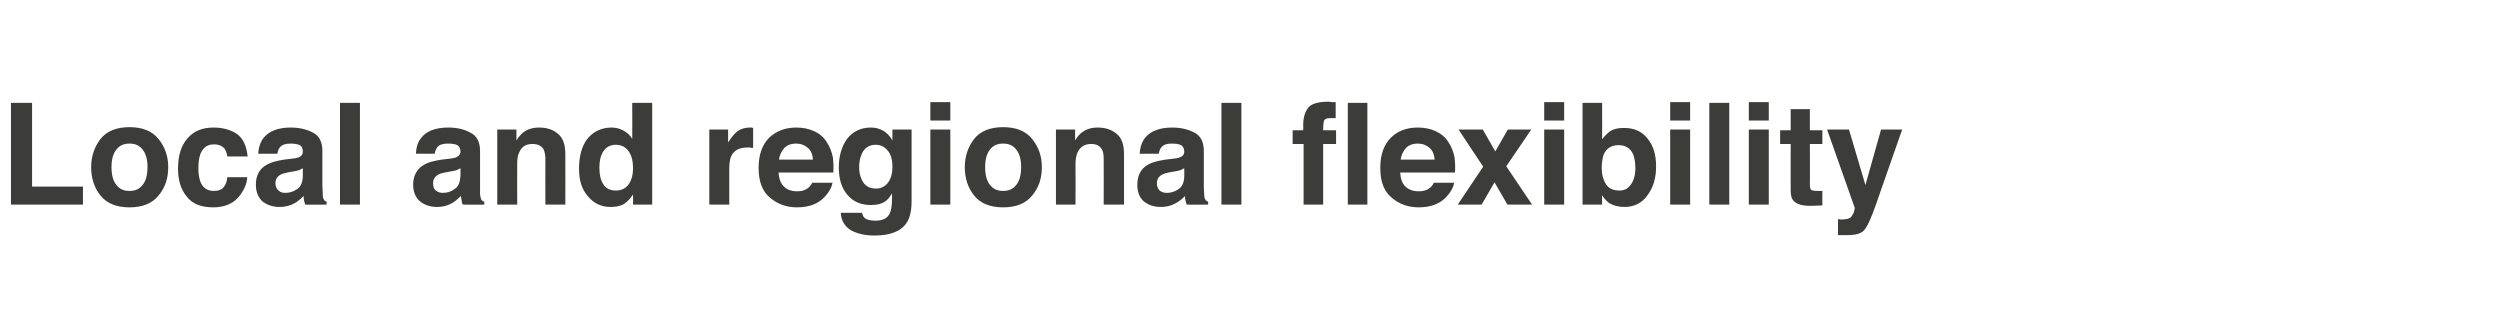 <?xml version="1.0" standalone="no"?>
<!DOCTYPE svg PUBLIC "-//W3C//DTD SVG 1.1//EN" "http://www.w3.org/Graphics/SVG/1.1/DTD/svg11.dtd">
<svg xmlns="http://www.w3.org/2000/svg" version="1.1" width="639px" height="80.4px" viewBox="0 -2 639 80.4" style="top:-2px">
  <desc>Local and regional flexibility</desc>
  <defs/>
  <g id="Polygon108131">
    <path d="M 2.8 24.3 L 8.2 24.3 L 8.2 45.7 L 21.2 45.7 L 21.2 50.3 L 2.8 50.3 L 2.8 24.3 Z M 33.1 46.8 C 34.6 46.8 35.7 46.3 36.5 45.2 C 37.3 44.2 37.7 42.7 37.7 40.7 C 37.7 38.8 37.3 37.3 36.5 36.3 C 35.7 35.2 34.6 34.7 33.1 34.7 C 31.6 34.7 30.5 35.2 29.7 36.3 C 28.9 37.3 28.5 38.8 28.5 40.7 C 28.5 42.7 28.9 44.2 29.7 45.2 C 30.5 46.3 31.6 46.8 33.1 46.8 C 33.1 46.8 33.1 46.8 33.1 46.8 Z M 43 40.7 C 43 43.6 42.2 46 40.5 48 C 38.9 50 36.4 51 33.1 51 C 29.8 51 27.3 50 25.7 48 C 24.1 46 23.3 43.6 23.3 40.7 C 23.3 38 24.1 35.6 25.7 33.5 C 27.3 31.5 29.8 30.5 33.1 30.5 C 36.4 30.5 38.9 31.5 40.5 33.5 C 42.2 35.6 43 38 43 40.7 C 43 40.7 43 40.7 43 40.7 Z M 58.1 38 C 58 37.3 57.8 36.6 57.4 36 C 56.8 35.3 55.9 34.9 54.7 34.9 C 53 34.9 51.9 35.7 51.2 37.4 C 50.9 38.3 50.7 39.5 50.7 41 C 50.7 42.4 50.9 43.5 51.2 44.4 C 51.8 46 53 46.8 54.6 46.8 C 55.8 46.8 56.7 46.5 57.2 45.8 C 57.7 45.2 58 44.4 58.1 43.3 C 58.1 43.3 63.2 43.3 63.2 43.3 C 63.1 44.9 62.5 46.3 61.5 47.7 C 60 49.9 57.6 51 54.5 51 C 51.4 51 49.1 50.1 47.7 48.2 C 46.2 46.4 45.5 44 45.5 41.1 C 45.5 37.8 46.3 35.2 47.9 33.4 C 49.5 31.5 51.7 30.6 54.6 30.6 C 57 30.6 59 31.2 60.5 32.2 C 62.1 33.3 63 35.2 63.3 38 C 63.3 38 58.1 38 58.1 38 Z M 77.4 41 C 77.1 41.2 76.8 41.3 76.4 41.5 C 76.1 41.6 75.7 41.7 75.1 41.8 C 75.1 41.8 73.9 42 73.9 42 C 72.9 42.2 72.1 42.4 71.6 42.7 C 70.8 43.2 70.4 43.9 70.4 44.8 C 70.4 45.7 70.7 46.3 71.2 46.7 C 71.6 47.1 72.2 47.3 72.9 47.3 C 74 47.3 75 47 76 46.3 C 76.9 45.7 77.4 44.5 77.4 42.9 C 77.4 42.9 77.4 41 77.4 41 Z M 74.3 38.6 C 75.3 38.5 75.9 38.4 76.4 38.2 C 77.1 37.9 77.4 37.4 77.4 36.8 C 77.4 36 77.2 35.4 76.6 35.1 C 76 34.8 75.2 34.7 74.2 34.7 C 73 34.7 72.1 35 71.6 35.6 C 71.2 36 71 36.6 70.9 37.3 C 70.9 37.3 66 37.3 66 37.3 C 66.1 35.6 66.6 34.2 67.4 33.2 C 68.8 31.5 71.1 30.6 74.3 30.6 C 76.4 30.6 78.3 31 80 31.9 C 81.6 32.7 82.4 34.3 82.4 36.6 C 82.4 36.6 82.4 45.4 82.4 45.4 C 82.4 46.1 82.5 46.8 82.5 47.7 C 82.5 48.3 82.6 48.8 82.8 49 C 82.9 49.3 83.2 49.4 83.5 49.6 C 83.52 49.6 83.5 50.3 83.5 50.3 C 83.5 50.3 78.04 50.35 78 50.3 C 77.9 50 77.8 49.6 77.7 49.2 C 77.7 48.9 77.6 48.5 77.6 48.1 C 76.9 48.8 76.1 49.5 75.2 50 C 74.1 50.6 72.8 50.9 71.5 50.9 C 69.7 50.9 68.3 50.4 67.1 49.5 C 66 48.5 65.4 47 65.4 45.2 C 65.4 42.9 66.3 41.1 68.2 40.1 C 69.2 39.5 70.7 39.1 72.6 38.8 C 72.6 38.8 74.3 38.6 74.3 38.6 Z M 92 50.3 L 86.9 50.3 L 86.9 24.3 L 92 24.3 L 92 50.3 Z M 117.7 41 C 117.3 41.2 117 41.3 116.7 41.5 C 116.4 41.6 115.9 41.7 115.3 41.8 C 115.3 41.8 114.2 42 114.2 42 C 113.1 42.2 112.3 42.4 111.9 42.7 C 111.1 43.2 110.7 43.9 110.7 44.8 C 110.7 45.7 110.9 46.3 111.4 46.7 C 111.9 47.1 112.5 47.3 113.2 47.3 C 114.3 47.3 115.3 47 116.2 46.3 C 117.2 45.7 117.6 44.5 117.7 42.9 C 117.7 42.9 117.7 41 117.7 41 Z M 114.6 38.6 C 115.5 38.5 116.2 38.4 116.6 38.2 C 117.3 37.9 117.7 37.4 117.7 36.8 C 117.7 36 117.4 35.4 116.9 35.1 C 116.3 34.8 115.5 34.7 114.4 34.7 C 113.2 34.7 112.3 35 111.8 35.6 C 111.5 36 111.2 36.6 111.1 37.3 C 111.1 37.3 106.3 37.3 106.3 37.3 C 106.4 35.6 106.8 34.2 107.7 33.2 C 109 31.5 111.3 30.6 114.6 30.6 C 116.7 30.6 118.6 31 120.2 31.9 C 121.9 32.7 122.7 34.3 122.7 36.6 C 122.7 36.6 122.7 45.4 122.7 45.4 C 122.7 46.1 122.7 46.8 122.7 47.7 C 122.8 48.3 122.9 48.8 123 49 C 123.2 49.3 123.4 49.4 123.8 49.6 C 123.77 49.6 123.8 50.3 123.8 50.3 C 123.8 50.3 118.29 50.35 118.3 50.3 C 118.1 50 118 49.6 118 49.2 C 117.9 48.9 117.9 48.5 117.8 48.1 C 117.1 48.8 116.3 49.5 115.4 50 C 114.3 50.6 113.1 50.9 111.7 50.9 C 110 50.9 108.5 50.4 107.4 49.5 C 106.2 48.5 105.6 47 105.6 45.2 C 105.6 42.9 106.6 41.1 108.4 40.1 C 109.4 39.5 110.9 39.1 112.9 38.8 C 112.9 38.8 114.6 38.6 114.6 38.6 Z M 137.8 30.6 C 139.7 30.6 141.4 31.1 142.6 32.2 C 143.9 33.2 144.5 35 144.5 37.4 C 144.52 37.37 144.5 50.3 144.5 50.3 L 139.4 50.3 C 139.4 50.3 139.36 38.63 139.4 38.6 C 139.4 37.6 139.2 36.8 139 36.3 C 138.5 35.3 137.5 34.8 136.1 34.8 C 134.4 34.8 133.3 35.5 132.7 37 C 132.3 37.7 132.2 38.7 132.2 39.9 C 132.16 39.92 132.2 50.3 132.2 50.3 L 127.1 50.3 L 127.1 31.1 L 132 31.1 C 132 31.1 132 33.92 132 33.9 C 132.6 32.9 133.3 32.2 133.8 31.8 C 134.9 31 136.2 30.6 137.8 30.6 C 137.8 30.6 137.8 30.6 137.8 30.6 Z M 156.3 30.6 C 157.5 30.6 158.5 30.9 159.4 31.4 C 160.3 31.9 161.1 32.6 161.6 33.5 C 161.63 33.52 161.6 24.3 161.6 24.3 L 166.7 24.3 L 166.7 50.3 L 161.8 50.3 C 161.8 50.3 161.84 47.68 161.8 47.7 C 161.1 48.8 160.3 49.6 159.4 50.2 C 158.5 50.7 157.3 50.9 156 50.9 C 153.7 50.9 151.8 50 150.3 48.2 C 148.7 46.4 148 44.1 148 41.2 C 148 37.9 148.7 35.3 150.2 33.4 C 151.7 31.6 153.8 30.6 156.3 30.6 C 156.3 30.6 156.3 30.6 156.3 30.6 Z M 157.4 46.7 C 158.8 46.7 159.9 46.2 160.7 45.1 C 161.4 44.1 161.8 42.7 161.8 41 C 161.8 38.6 161.2 37 160 35.9 C 159.3 35.3 158.4 35 157.4 35 C 156 35 154.9 35.6 154.2 36.7 C 153.5 37.8 153.2 39.2 153.2 40.8 C 153.2 42.6 153.5 44 154.2 45.1 C 154.9 46.2 156 46.7 157.4 46.7 C 157.4 46.7 157.4 46.7 157.4 46.7 Z M 191.8 30.6 C 191.9 30.6 192 30.6 192.1 30.6 C 192.1 30.6 192.3 30.6 192.5 30.7 C 192.5 30.7 192.5 35.8 192.5 35.8 C 192.2 35.8 191.9 35.8 191.7 35.7 C 191.4 35.7 191.2 35.7 191.1 35.7 C 189 35.7 187.7 36.4 187 37.7 C 186.6 38.4 186.4 39.6 186.4 41.1 C 186.39 41.14 186.4 50.3 186.4 50.3 L 181.3 50.3 L 181.3 31.1 L 186.1 31.1 C 186.1 31.1 186.13 34.44 186.1 34.4 C 186.9 33.2 187.6 32.3 188.2 31.8 C 189.1 31 190.3 30.6 191.8 30.6 C 191.8 30.6 191.8 30.6 191.8 30.6 Z M 203.5 34.7 C 202.2 34.7 201.2 35.1 200.5 35.8 C 199.8 36.6 199.3 37.5 199.1 38.8 C 199.1 38.8 207.8 38.8 207.8 38.8 C 207.7 37.5 207.3 36.5 206.5 35.8 C 205.7 35.1 204.7 34.7 203.5 34.7 C 203.5 34.7 203.5 34.7 203.5 34.7 Z M 203.5 30.6 C 205.2 30.6 206.7 30.9 208 31.5 C 209.4 32.1 210.5 33 211.3 34.3 C 212.1 35.5 212.6 36.8 212.9 38.3 C 213 39.2 213.1 40.5 213 42.1 C 213 42.1 199 42.1 199 42.1 C 199.1 44.1 199.8 45.4 201 46.2 C 201.8 46.7 202.7 46.9 203.8 46.9 C 205 46.9 205.9 46.6 206.6 46 C 207 45.7 207.3 45.3 207.6 44.7 C 207.6 44.7 212.8 44.7 212.8 44.7 C 212.6 45.8 212 47 210.9 48.2 C 209.2 50.1 206.8 51 203.7 51 C 201.1 51 198.8 50.2 196.9 48.6 C 194.9 47 193.9 44.5 193.9 40.9 C 193.9 37.6 194.8 35 196.6 33.2 C 198.4 31.5 200.7 30.6 203.5 30.6 C 203.5 30.6 203.5 30.6 203.5 30.6 Z M 223.9 46.2 C 225 46.2 226 45.8 226.8 44.9 C 227.6 44 228.1 42.6 228.1 40.6 C 228.1 38.8 227.7 37.4 226.9 36.5 C 226.1 35.5 225.1 35 223.8 35 C 222.1 35 220.8 35.9 220.2 37.5 C 219.8 38.4 219.6 39.5 219.6 40.8 C 219.6 41.9 219.8 42.9 220.2 43.8 C 220.9 45.4 222.1 46.2 223.9 46.2 C 223.9 46.2 223.9 46.2 223.9 46.2 Z M 222.6 30.6 C 223.6 30.6 224.4 30.8 225.1 31.1 C 226.3 31.6 227.3 32.5 228.1 33.9 C 228.09 33.85 228.1 31.1 228.1 31.1 L 233 31.1 C 233 31.1 233 49.36 233 49.4 C 233 51.8 232.6 53.7 231.7 55 C 230.3 57.1 227.6 58.2 223.5 58.2 C 221 58.2 219 57.7 217.4 56.8 C 215.9 55.8 215 54.4 214.9 52.4 C 214.9 52.4 220.3 52.4 220.3 52.4 C 220.5 53 220.7 53.5 221 53.7 C 221.6 54.2 222.5 54.4 223.8 54.4 C 225.6 54.4 226.8 53.8 227.4 52.6 C 227.8 51.8 228 50.5 228 48.7 C 228 48.7 228 47.4 228 47.4 C 227.5 48.3 227 48.9 226.5 49.3 C 225.5 50.1 224.2 50.4 222.6 50.4 C 220.1 50.4 218.1 49.6 216.6 47.8 C 215.1 46.1 214.4 43.7 214.4 40.8 C 214.4 37.9 215.1 35.5 216.5 33.5 C 218 31.6 220 30.6 222.6 30.6 C 222.6 30.6 222.6 30.6 222.6 30.6 Z M 242.9 28.8 L 237.8 28.8 L 237.8 24.1 L 242.9 24.1 L 242.9 28.8 Z M 237.8 31.1 L 242.9 31.1 L 242.9 50.3 L 237.8 50.3 L 237.8 31.1 Z M 256.4 46.8 C 257.9 46.8 259 46.3 259.8 45.2 C 260.6 44.2 261 42.7 261 40.7 C 261 38.8 260.6 37.3 259.8 36.3 C 259 35.2 257.9 34.7 256.4 34.7 C 254.9 34.7 253.8 35.2 253 36.3 C 252.2 37.3 251.8 38.8 251.8 40.7 C 251.8 42.7 252.2 44.2 253 45.2 C 253.8 46.3 254.9 46.8 256.4 46.8 C 256.4 46.8 256.4 46.8 256.4 46.8 Z M 266.3 40.7 C 266.3 43.6 265.5 46 263.8 48 C 262.2 50 259.7 51 256.4 51 C 253.1 51 250.6 50 249 48 C 247.4 46 246.6 43.6 246.6 40.7 C 246.6 38 247.4 35.6 249 33.5 C 250.6 31.5 253.1 30.5 256.4 30.5 C 259.7 30.5 262.2 31.5 263.8 33.5 C 265.5 35.6 266.3 38 266.3 40.7 C 266.3 40.7 266.3 40.7 266.3 40.7 Z M 280.5 30.6 C 282.5 30.6 284.1 31.1 285.4 32.2 C 286.7 33.2 287.3 35 287.3 37.4 C 287.3 37.37 287.3 50.3 287.3 50.3 L 282.1 50.3 C 282.1 50.3 282.14 38.63 282.1 38.6 C 282.1 37.6 282 36.8 281.7 36.3 C 281.2 35.3 280.3 34.8 278.9 34.8 C 277.2 34.8 276.1 35.5 275.4 37 C 275.1 37.7 274.9 38.7 274.9 39.9 C 274.95 39.92 274.9 50.3 274.9 50.3 L 269.9 50.3 L 269.9 31.1 L 274.8 31.1 C 274.8 31.1 274.79 33.92 274.8 33.9 C 275.4 32.9 276 32.2 276.6 31.8 C 277.7 31 279 30.6 280.5 30.6 C 280.5 30.6 280.5 30.6 280.5 30.6 Z M 302.7 41 C 302.4 41.2 302 41.3 301.7 41.5 C 301.4 41.6 300.9 41.7 300.4 41.8 C 300.4 41.8 299.2 42 299.2 42 C 298.1 42.2 297.4 42.4 296.9 42.7 C 296.1 43.2 295.7 43.9 295.7 44.8 C 295.7 45.7 296 46.3 296.4 46.7 C 296.9 47.1 297.5 47.3 298.2 47.3 C 299.3 47.3 300.3 47 301.3 46.3 C 302.2 45.7 302.7 44.5 302.7 42.9 C 302.7 42.9 302.7 41 302.7 41 Z M 299.6 38.6 C 300.6 38.5 301.2 38.4 301.6 38.2 C 302.4 37.9 302.7 37.4 302.7 36.8 C 302.7 36 302.4 35.4 301.9 35.1 C 301.3 34.8 300.5 34.7 299.4 34.7 C 298.2 34.7 297.4 35 296.9 35.6 C 296.5 36 296.3 36.6 296.2 37.3 C 296.2 37.3 291.3 37.3 291.3 37.3 C 291.4 35.6 291.9 34.2 292.7 33.2 C 294.1 31.5 296.4 30.6 299.6 30.6 C 301.7 30.6 303.6 31 305.3 31.9 C 306.9 32.7 307.7 34.3 307.7 36.6 C 307.7 36.6 307.7 45.4 307.7 45.4 C 307.7 46.1 307.7 46.8 307.8 47.7 C 307.8 48.3 307.9 48.8 308.1 49 C 308.2 49.3 308.5 49.4 308.8 49.6 C 308.8 49.6 308.8 50.3 308.8 50.3 C 308.8 50.3 303.32 50.35 303.3 50.3 C 303.2 50 303.1 49.6 303 49.2 C 302.9 48.9 302.9 48.5 302.9 48.1 C 302.2 48.8 301.4 49.5 300.4 50 C 299.3 50.6 298.1 50.9 296.7 50.9 C 295 50.9 293.5 50.4 292.4 49.5 C 291.2 48.5 290.7 47 290.7 45.2 C 290.7 42.9 291.6 41.1 293.4 40.1 C 294.4 39.5 295.9 39.1 297.9 38.8 C 297.9 38.8 299.6 38.6 299.6 38.6 Z M 317.3 50.3 L 312.2 50.3 L 312.2 24.3 L 317.3 24.3 L 317.3 50.3 Z M 344.5 24.3 L 349.5 24.3 L 349.5 50.3 L 344.5 50.3 L 344.5 24.3 Z M 339.5 24 C 339.8 24 340.1 24 340.4 24.1 C 340.7 24.1 341 24.1 341.4 24.1 C 341.4 24.1 341.4 28.2 341.4 28.2 C 341.2 28.2 340.9 28.2 340.7 28.2 C 340.5 28.2 340.2 28.2 339.9 28.2 C 339.1 28.2 338.6 28.4 338.4 28.9 C 338.3 29.3 338.2 30 338.2 30.9 C 338.21 30.9 338.2 31.3 338.2 31.3 L 341.5 31.3 L 341.5 34.8 L 338.2 34.8 L 338.2 50.3 L 333.2 50.3 L 333.2 34.8 L 330.4 34.8 L 330.4 31.3 L 333.1 31.3 C 333.1 31.3 333.14 30.02 333.1 30 C 333.1 28 333.6 26.4 334.5 25.4 C 335.3 24.5 337 24 339.5 24 C 339.5 24 339.5 24 339.5 24 Z M 362.4 34.7 C 361.1 34.7 360.1 35.1 359.4 35.8 C 358.7 36.6 358.2 37.5 358 38.8 C 358 38.8 366.7 38.8 366.7 38.8 C 366.6 37.5 366.2 36.5 365.4 35.8 C 364.6 35.1 363.6 34.7 362.4 34.7 C 362.4 34.7 362.4 34.7 362.4 34.7 Z M 362.4 30.6 C 364 30.6 365.6 30.9 366.9 31.5 C 368.2 32.1 369.4 33 370.2 34.3 C 371 35.5 371.5 36.8 371.8 38.3 C 371.9 39.2 372 40.5 371.9 42.1 C 371.9 42.1 357.9 42.1 357.9 42.1 C 358 44.1 358.6 45.4 359.9 46.2 C 360.7 46.7 361.6 46.9 362.7 46.9 C 363.8 46.9 364.8 46.6 365.5 46 C 365.9 45.7 366.2 45.3 366.5 44.7 C 366.5 44.7 371.7 44.7 371.7 44.7 C 371.5 45.8 370.9 47 369.8 48.2 C 368.1 50.1 365.7 51 362.6 51 C 360 51 357.7 50.2 355.8 48.6 C 353.8 47 352.8 44.5 352.8 40.9 C 352.8 37.6 353.7 35 355.5 33.2 C 357.2 31.5 359.5 30.6 362.4 30.6 C 362.4 30.6 362.4 30.6 362.4 30.6 Z M 372.6 50.3 L 379.1 40.6 L 372.8 31.1 L 379 31.1 L 382.2 36.7 L 385.4 31.1 L 391.4 31.1 L 385 40.5 L 391.6 50.3 L 385.3 50.3 L 382 44.6 L 378.7 50.3 L 372.6 50.3 Z M 399.8 28.8 L 394.7 28.8 L 394.7 24.1 L 399.8 24.1 L 399.8 28.8 Z M 394.7 31.1 L 399.8 31.1 L 399.8 50.3 L 394.7 50.3 L 394.7 31.1 Z M 415.1 30.7 C 417.7 30.7 419.7 31.6 421.1 33.4 C 422.6 35.2 423.3 37.6 423.3 40.5 C 423.3 43.5 422.6 45.9 421.1 47.9 C 419.7 49.9 417.7 50.9 415.2 50.9 C 413.6 50.9 412.3 50.5 411.3 49.9 C 410.8 49.5 410.1 48.9 409.5 47.9 C 409.46 47.92 409.5 50.3 409.5 50.3 L 404.5 50.3 L 404.5 24.3 L 409.5 24.3 C 409.5 24.3 409.53 33.59 409.5 33.6 C 410.2 32.7 410.9 32 411.6 31.5 C 412.6 30.9 413.7 30.7 415.1 30.7 C 415.1 30.7 415.1 30.7 415.1 30.7 Z M 413.9 46.7 C 415.2 46.7 416.2 46.2 416.9 45.1 C 417.6 44.1 418 42.7 418 41 C 418 39.6 417.8 38.5 417.5 37.6 C 416.8 35.9 415.5 35.1 413.7 35.1 C 411.9 35.1 410.6 35.9 409.9 37.5 C 409.6 38.4 409.4 39.6 409.4 41 C 409.4 42.6 409.8 44 410.5 45.1 C 411.2 46.2 412.4 46.7 413.9 46.7 C 413.9 46.7 413.9 46.7 413.9 46.7 Z M 432 28.8 L 426.9 28.8 L 426.9 24.1 L 432 24.1 L 432 28.8 Z M 426.9 31.1 L 432 31.1 L 432 50.3 L 426.9 50.3 L 426.9 31.1 Z M 442 50.3 L 436.9 50.3 L 436.9 24.3 L 442 24.3 L 442 50.3 Z M 452.1 28.8 L 447 28.8 L 447 24.1 L 452.1 24.1 L 452.1 28.8 Z M 447 31.1 L 452.1 31.1 L 452.1 50.3 L 447 50.3 L 447 31.1 Z M 455 34.8 L 455 31.3 L 457.7 31.3 L 457.7 25.9 L 462.6 25.9 L 462.6 31.3 L 465.8 31.3 L 465.8 34.8 L 462.6 34.8 C 462.6 34.8 462.65 45.02 462.6 45 C 462.6 45.8 462.7 46.3 462.9 46.5 C 463.1 46.7 463.8 46.8 464.8 46.8 C 464.9 46.8 465.1 46.8 465.3 46.8 C 465.4 46.8 465.6 46.8 465.8 46.8 C 465.77 46.76 465.8 50.5 465.8 50.5 C 465.8 50.5 463.39 50.61 463.4 50.6 C 461 50.7 459.4 50.3 458.5 49.4 C 457.9 48.8 457.7 47.9 457.7 46.7 C 457.66 46.7 457.7 34.8 457.7 34.8 L 455 34.8 Z M 469.8 54 C 469.8 54 470.41 54.07 470.4 54.1 C 470.9 54.1 471.4 54.1 471.8 54 C 472.3 54 472.6 53.8 473 53.6 C 473.2 53.4 473.5 53 473.8 52.4 C 474 51.7 474.1 51.3 474.1 51.2 C 474.1 51.19 467 31.1 467 31.1 L 472.6 31.1 L 476.8 45.3 L 480.8 31.1 L 486.2 31.1 C 486.2 31.1 479.56 50.03 479.6 50 C 478.3 53.7 477.3 55.9 476.5 56.8 C 475.8 57.7 474.3 58.1 472.1 58.1 C 471.6 58.1 471.3 58.1 471 58.1 C 470.7 58.1 470.3 58.1 469.8 58.1 C 469.77 58.07 469.8 54 469.8 54 Z " stroke="none" fill="#3c3c3b"/>
  </g>
</svg>